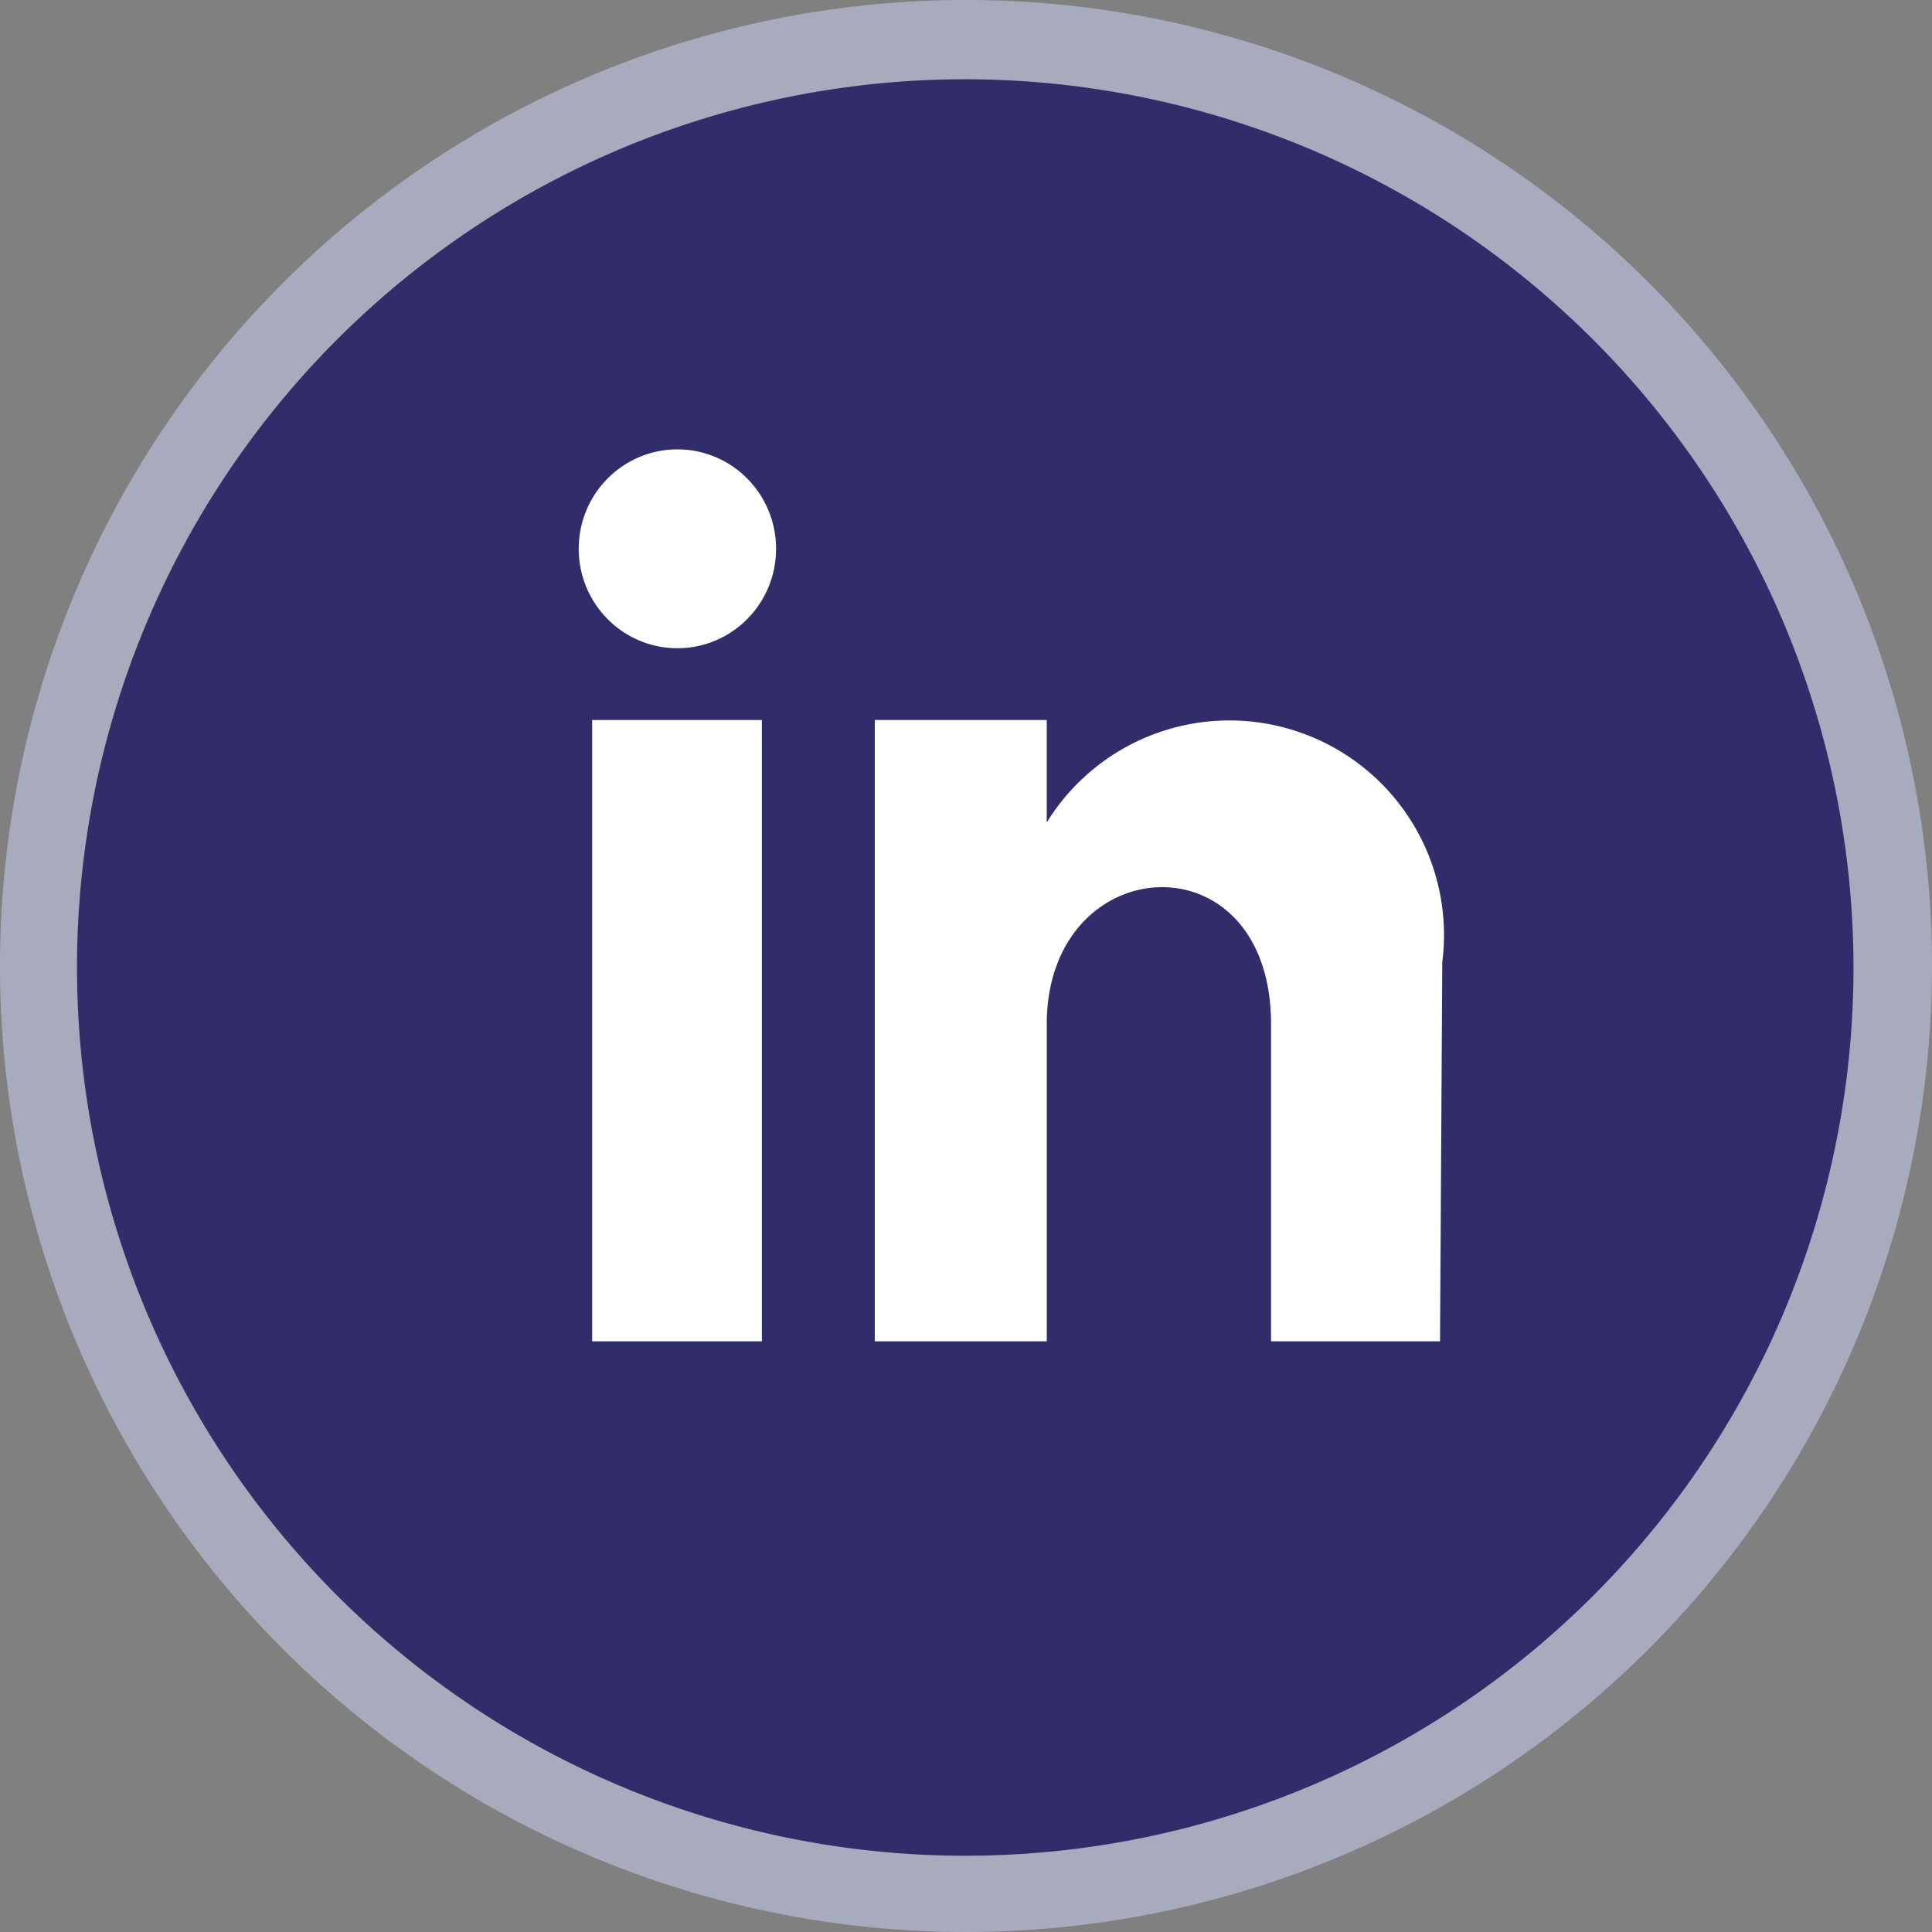 <?xml version="1.0" encoding="UTF-8"?> <svg xmlns="http://www.w3.org/2000/svg" id="Layer_1" data-name="Layer 1" width="9.12mm" height="9.12mm" viewBox="0 0 25.84 25.84"><rect x="0" y="0" width="25.84" height="25.84" fill="#808080" stroke="none"/><defs><style>.cls-1{fill:#302d6a;}.cls-2{fill:#a8abbe;}.cls-3{fill:#fff;}</style></defs><circle class="cls-1" cx="12.92" cy="12.94" r="12.41"></circle><path class="cls-2" d="M12.92,25.84A12.92,12.92,0,1,1,25.84,12.92,12.93,12.93,0,0,1,12.92,25.84Zm0-24.78A11.88,11.88,0,1,0,24.79,12.94,11.89,11.89,0,0,0,12.92,1.06Z"></path><rect class="cls-3" x="7.92" y="9.63" width="2.27" height="8.31"></rect><ellipse class="cls-3" cx="9.06" cy="7.34" rx="1.32" ry="1.33"></ellipse><path class="cls-3" d="M19.26,17.94H17V13.7c0-2.54-3-2.35-3,0v4.24H11.7V9.63H14V11a2.87,2.87,0,0,1,5.29,1.87Z"></path></svg> 
